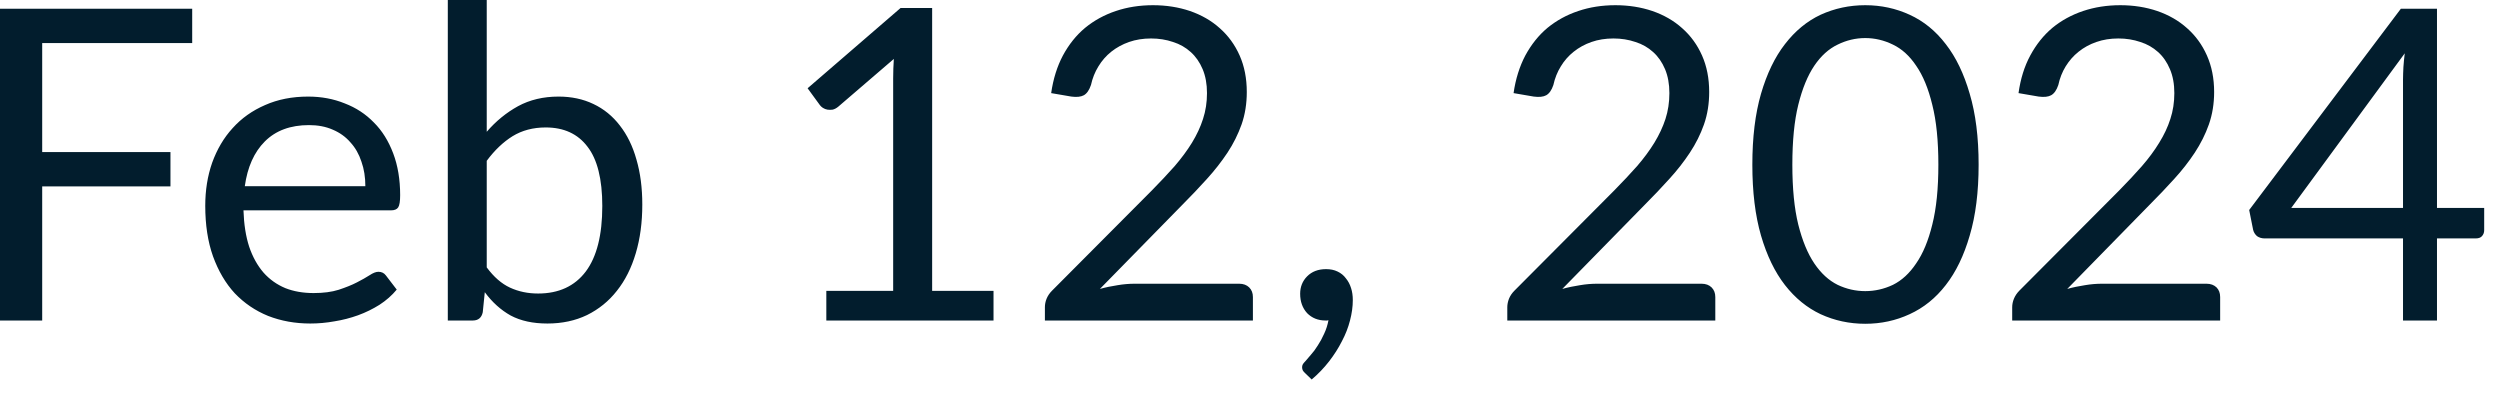<?xml version="1.0" encoding="utf-8"?>
<svg xmlns="http://www.w3.org/2000/svg" fill="none" height="100%" overflow="visible" preserveAspectRatio="none" style="display: block;" viewBox="0 0 49 8" width="100%">
<path d="M0.827 0.844V2.981H3.341V3.654H0.827V6.282H0V0.171H3.767V0.844H0.827ZM7.161 3.65C7.161 3.474 7.136 3.313 7.084 3.168C7.036 3.021 6.964 2.894 6.867 2.789C6.774 2.681 6.658 2.599 6.521 2.541C6.385 2.481 6.23 2.452 6.056 2.452C5.692 2.452 5.404 2.559 5.191 2.772C4.981 2.982 4.85 3.275 4.798 3.65H7.161ZM7.776 5.676C7.682 5.79 7.569 5.889 7.438 5.974C7.307 6.056 7.167 6.125 7.016 6.18C6.868 6.233 6.714 6.273 6.556 6.298C6.396 6.327 6.239 6.341 6.082 6.341C5.784 6.341 5.508 6.291 5.255 6.192C5.004 6.09 4.787 5.942 4.602 5.749C4.42 5.552 4.279 5.31 4.175 5.024C4.073 4.736 4.023 4.407 4.023 4.033C4.023 3.732 4.067 3.452 4.158 3.19C4.253 2.928 4.385 2.702 4.559 2.512C4.733 2.318 4.944 2.168 5.196 2.059C5.446 1.948 5.727 1.893 6.04 1.893C6.299 1.893 6.538 1.938 6.755 2.026C6.978 2.111 7.168 2.236 7.328 2.401C7.49 2.562 7.616 2.765 7.707 3.007C7.797 3.244 7.843 3.519 7.843 3.825C7.843 3.945 7.831 4.024 7.805 4.064C7.779 4.104 7.732 4.123 7.66 4.123H4.772C4.781 4.396 4.818 4.634 4.884 4.836C4.952 5.037 5.047 5.206 5.165 5.343C5.284 5.477 5.427 5.578 5.592 5.647C5.756 5.712 5.942 5.744 6.146 5.744C6.337 5.744 6.5 5.723 6.637 5.68C6.775 5.634 6.896 5.587 6.995 5.535C7.094 5.484 7.177 5.438 7.243 5.395C7.31 5.35 7.369 5.327 7.417 5.327C7.479 5.327 7.528 5.351 7.563 5.398L7.776 5.676ZM9.54 5.241C9.679 5.429 9.831 5.561 9.995 5.637C10.163 5.715 10.347 5.753 10.547 5.753C10.952 5.753 11.264 5.609 11.481 5.322C11.697 5.034 11.805 4.606 11.805 4.038C11.805 3.51 11.707 3.121 11.514 2.874C11.324 2.623 11.051 2.498 10.696 2.498C10.448 2.498 10.232 2.556 10.047 2.669C9.864 2.783 9.695 2.943 9.54 3.152V5.241ZM9.54 2.583C9.721 2.373 9.927 2.206 10.154 2.081C10.384 1.956 10.649 1.893 10.947 1.893C11.2 1.893 11.427 1.941 11.63 2.038C11.834 2.134 12.008 2.276 12.149 2.46C12.292 2.643 12.401 2.864 12.474 3.126C12.551 3.388 12.589 3.682 12.589 4.009C12.589 4.358 12.547 4.676 12.461 4.964C12.376 5.251 12.253 5.497 12.09 5.701C11.931 5.904 11.736 6.061 11.506 6.175C11.275 6.286 11.016 6.341 10.73 6.341C10.445 6.341 10.206 6.289 10.009 6.184C9.816 6.076 9.647 5.924 9.502 5.727L9.462 6.12C9.439 6.227 9.374 6.282 9.267 6.282H8.777V0H9.54V2.583ZM19.473 5.701V6.282H16.196V5.701H17.506V1.535C17.506 1.409 17.511 1.283 17.519 1.155L16.431 2.09C16.395 2.12 16.358 2.14 16.32 2.149C16.283 2.154 16.25 2.154 16.218 2.149C16.187 2.143 16.157 2.133 16.128 2.114C16.104 2.097 16.082 2.079 16.069 2.059L15.829 1.73L17.651 0.157H18.27V5.701H19.473ZM24.288 5.561C24.37 5.561 24.436 5.586 24.484 5.633C24.533 5.682 24.557 5.744 24.557 5.822V6.282H20.48V6.021C20.48 5.968 20.49 5.912 20.513 5.855C20.536 5.799 20.571 5.746 20.62 5.697L22.577 3.732C22.74 3.566 22.888 3.409 23.022 3.258C23.154 3.104 23.269 2.95 23.363 2.797C23.456 2.644 23.529 2.489 23.579 2.332C23.631 2.174 23.657 2.005 23.657 1.825C23.657 1.645 23.628 1.49 23.572 1.356C23.514 1.219 23.436 1.107 23.337 1.019C23.24 0.931 23.126 0.865 22.992 0.823C22.858 0.777 22.714 0.754 22.561 0.754C22.405 0.754 22.26 0.777 22.129 0.823C22 0.868 21.883 0.932 21.78 1.014C21.68 1.094 21.596 1.19 21.529 1.301C21.461 1.41 21.412 1.534 21.383 1.666C21.349 1.767 21.302 1.834 21.243 1.867C21.186 1.898 21.104 1.907 20.999 1.893L20.603 1.825C20.643 1.546 20.72 1.301 20.833 1.088C20.95 0.871 21.095 0.69 21.269 0.545C21.445 0.401 21.645 0.291 21.87 0.216C22.094 0.14 22.338 0.102 22.599 0.102C22.857 0.102 23.1 0.14 23.324 0.216C23.549 0.294 23.744 0.405 23.909 0.554C24.073 0.699 24.203 0.876 24.297 1.088C24.39 1.298 24.437 1.535 24.437 1.803C24.437 2.03 24.404 2.242 24.335 2.439C24.266 2.632 24.175 2.816 24.058 2.993C23.94 3.17 23.806 3.342 23.653 3.51C23.502 3.677 23.342 3.846 23.171 4.017L21.558 5.663C21.672 5.631 21.787 5.608 21.904 5.59C22.021 5.57 22.132 5.561 22.241 5.561H24.288ZM25.581 7.314C25.558 7.293 25.543 7.275 25.534 7.258C25.526 7.241 25.521 7.22 25.521 7.194C25.521 7.174 25.528 7.155 25.538 7.135C25.552 7.115 25.569 7.097 25.585 7.08C25.613 7.048 25.649 7.007 25.692 6.955C25.738 6.905 25.784 6.844 25.828 6.772C25.873 6.704 25.915 6.628 25.953 6.542C25.992 6.46 26.02 6.372 26.038 6.277C26.029 6.28 26.018 6.282 26.008 6.282C25.998 6.282 25.991 6.282 25.982 6.282C25.834 6.282 25.713 6.233 25.619 6.137C25.528 6.037 25.483 5.91 25.483 5.758C25.483 5.624 25.528 5.509 25.619 5.417C25.713 5.322 25.837 5.275 25.991 5.275C26.076 5.275 26.151 5.29 26.216 5.322C26.282 5.353 26.337 5.397 26.379 5.455C26.423 5.508 26.458 5.572 26.481 5.647C26.504 5.717 26.515 5.796 26.515 5.881C26.515 6.009 26.497 6.142 26.46 6.282C26.425 6.419 26.373 6.553 26.302 6.687C26.233 6.824 26.149 6.955 26.05 7.083C25.951 7.211 25.837 7.33 25.709 7.438L25.581 7.314ZM33.351 5.561C33.433 5.561 33.499 5.586 33.547 5.633C33.596 5.682 33.62 5.744 33.62 5.822V6.282H29.543V6.021C29.543 5.968 29.554 5.912 29.576 5.855C29.599 5.799 29.634 5.746 29.683 5.697L31.64 3.732C31.803 3.566 31.951 3.409 32.085 3.258C32.218 3.104 32.332 2.95 32.426 2.797C32.519 2.644 32.592 2.489 32.643 2.332C32.694 2.174 32.72 2.005 32.72 1.825C32.72 1.645 32.691 1.49 32.635 1.356C32.577 1.219 32.499 1.107 32.4 1.019C32.303 0.931 32.189 0.865 32.055 0.823C31.921 0.777 31.777 0.754 31.624 0.754C31.468 0.754 31.323 0.777 31.192 0.823C31.063 0.868 30.946 0.932 30.844 1.014C30.743 1.094 30.659 1.19 30.592 1.301C30.524 1.41 30.475 1.534 30.446 1.666C30.413 1.767 30.365 1.834 30.306 1.867C30.25 1.898 30.167 1.907 30.062 1.893L29.666 1.825C29.706 1.546 29.784 1.301 29.896 1.088C30.014 0.871 30.158 0.69 30.332 0.545C30.509 0.401 30.708 0.291 30.934 0.216C31.157 0.14 31.401 0.102 31.662 0.102C31.921 0.102 32.163 0.14 32.387 0.216C32.612 0.294 32.807 0.405 32.972 0.554C33.136 0.699 33.266 0.876 33.36 1.088C33.453 1.298 33.5 1.535 33.5 1.803C33.5 2.03 33.467 2.242 33.398 2.439C33.33 2.632 33.238 2.816 33.121 2.993C33.004 3.17 32.87 3.342 32.716 3.51C32.565 3.677 32.405 3.846 32.234 4.017L30.621 5.663C30.736 5.631 30.85 5.608 30.967 5.59C31.084 5.57 31.196 5.561 31.304 5.561H33.351ZM38.781 3.228C38.781 3.762 38.723 4.225 38.606 4.618C38.493 5.008 38.337 5.331 38.137 5.587C37.939 5.843 37.703 6.033 37.429 6.158C37.159 6.283 36.87 6.346 36.559 6.346C36.247 6.346 35.956 6.283 35.684 6.158C35.418 6.033 35.185 5.843 34.985 5.587C34.786 5.331 34.63 5.008 34.516 4.618C34.402 4.225 34.346 3.762 34.346 3.228C34.346 2.693 34.402 2.23 34.516 1.837C34.63 1.446 34.786 1.121 34.985 0.865C35.185 0.606 35.418 0.414 35.684 0.289C35.956 0.165 36.247 0.102 36.559 0.102C36.87 0.102 37.159 0.165 37.429 0.289C37.703 0.414 37.939 0.606 38.137 0.865C38.337 1.121 38.493 1.446 38.606 1.837C38.723 2.23 38.781 2.693 38.781 3.228ZM37.992 3.228C37.992 2.762 37.953 2.37 37.873 2.055C37.796 1.736 37.691 1.481 37.556 1.287C37.427 1.094 37.275 0.957 37.101 0.874C36.928 0.789 36.746 0.746 36.559 0.746C36.371 0.746 36.19 0.789 36.018 0.874C35.844 0.957 35.692 1.094 35.561 1.287C35.43 1.481 35.325 1.736 35.246 2.055C35.168 2.37 35.13 2.762 35.13 3.228C35.13 3.694 35.168 4.085 35.246 4.401C35.325 4.716 35.43 4.97 35.561 5.164C35.692 5.357 35.844 5.497 36.018 5.583C36.19 5.665 36.371 5.706 36.559 5.706C36.746 5.706 36.928 5.665 37.101 5.583C37.275 5.497 37.427 5.357 37.556 5.164C37.691 4.97 37.796 4.716 37.873 4.401C37.953 4.085 37.992 3.694 37.992 3.228ZM43.247 5.561C43.33 5.561 43.395 5.586 43.444 5.633C43.492 5.682 43.515 5.744 43.515 5.822V6.282H39.439V6.021C39.439 5.968 39.45 5.912 39.473 5.855C39.496 5.799 39.531 5.746 39.579 5.697L41.537 3.732C41.7 3.566 41.847 3.409 41.98 3.258C42.114 3.104 42.228 2.95 42.321 2.797C42.416 2.644 42.489 2.489 42.539 2.332C42.591 2.174 42.617 2.005 42.617 1.825C42.617 1.645 42.588 1.49 42.531 1.356C42.473 1.219 42.396 1.107 42.297 1.019C42.199 0.931 42.085 0.865 41.951 0.823C41.817 0.777 41.674 0.754 41.52 0.754C41.363 0.754 41.22 0.777 41.089 0.823C40.958 0.868 40.842 0.932 40.74 1.014C40.639 1.094 40.556 1.19 40.487 1.301C40.42 1.41 40.371 1.534 40.343 1.666C40.309 1.767 40.262 1.834 40.202 1.867C40.146 1.898 40.064 1.907 39.959 1.893L39.563 1.825C39.602 1.546 39.678 1.301 39.793 1.088C39.91 0.871 40.055 0.69 40.228 0.545C40.403 0.401 40.605 0.291 40.828 0.216C41.054 0.14 41.298 0.102 41.558 0.102C41.817 0.102 42.059 0.14 42.283 0.216C42.508 0.294 42.703 0.405 42.868 0.554C43.032 0.699 43.162 0.876 43.256 1.088C43.349 1.298 43.397 1.535 43.397 1.803C43.397 2.03 43.363 2.242 43.294 2.439C43.226 2.632 43.133 2.816 43.017 2.993C42.9 3.17 42.766 3.342 42.612 3.51C42.461 3.677 42.3 3.846 42.129 4.017L40.518 5.663C40.632 5.631 40.746 5.608 40.863 5.59C40.979 5.57 41.092 5.561 41.2 5.561H43.247ZM47.099 4.076V1.557C47.099 1.482 47.103 1.401 47.107 1.313C47.113 1.225 47.122 1.135 47.133 1.045L44.908 4.076H47.099ZM48.69 4.076V4.512C48.69 4.557 48.676 4.596 48.647 4.628C48.621 4.658 48.58 4.673 48.524 4.673H47.765V6.282H47.099V4.673H44.387C44.33 4.673 44.28 4.658 44.237 4.628C44.198 4.593 44.172 4.551 44.161 4.503L44.084 4.116L47.057 0.171H47.765V4.076H48.69Z" fill="#021D2D" id="Vector"/>
</svg>